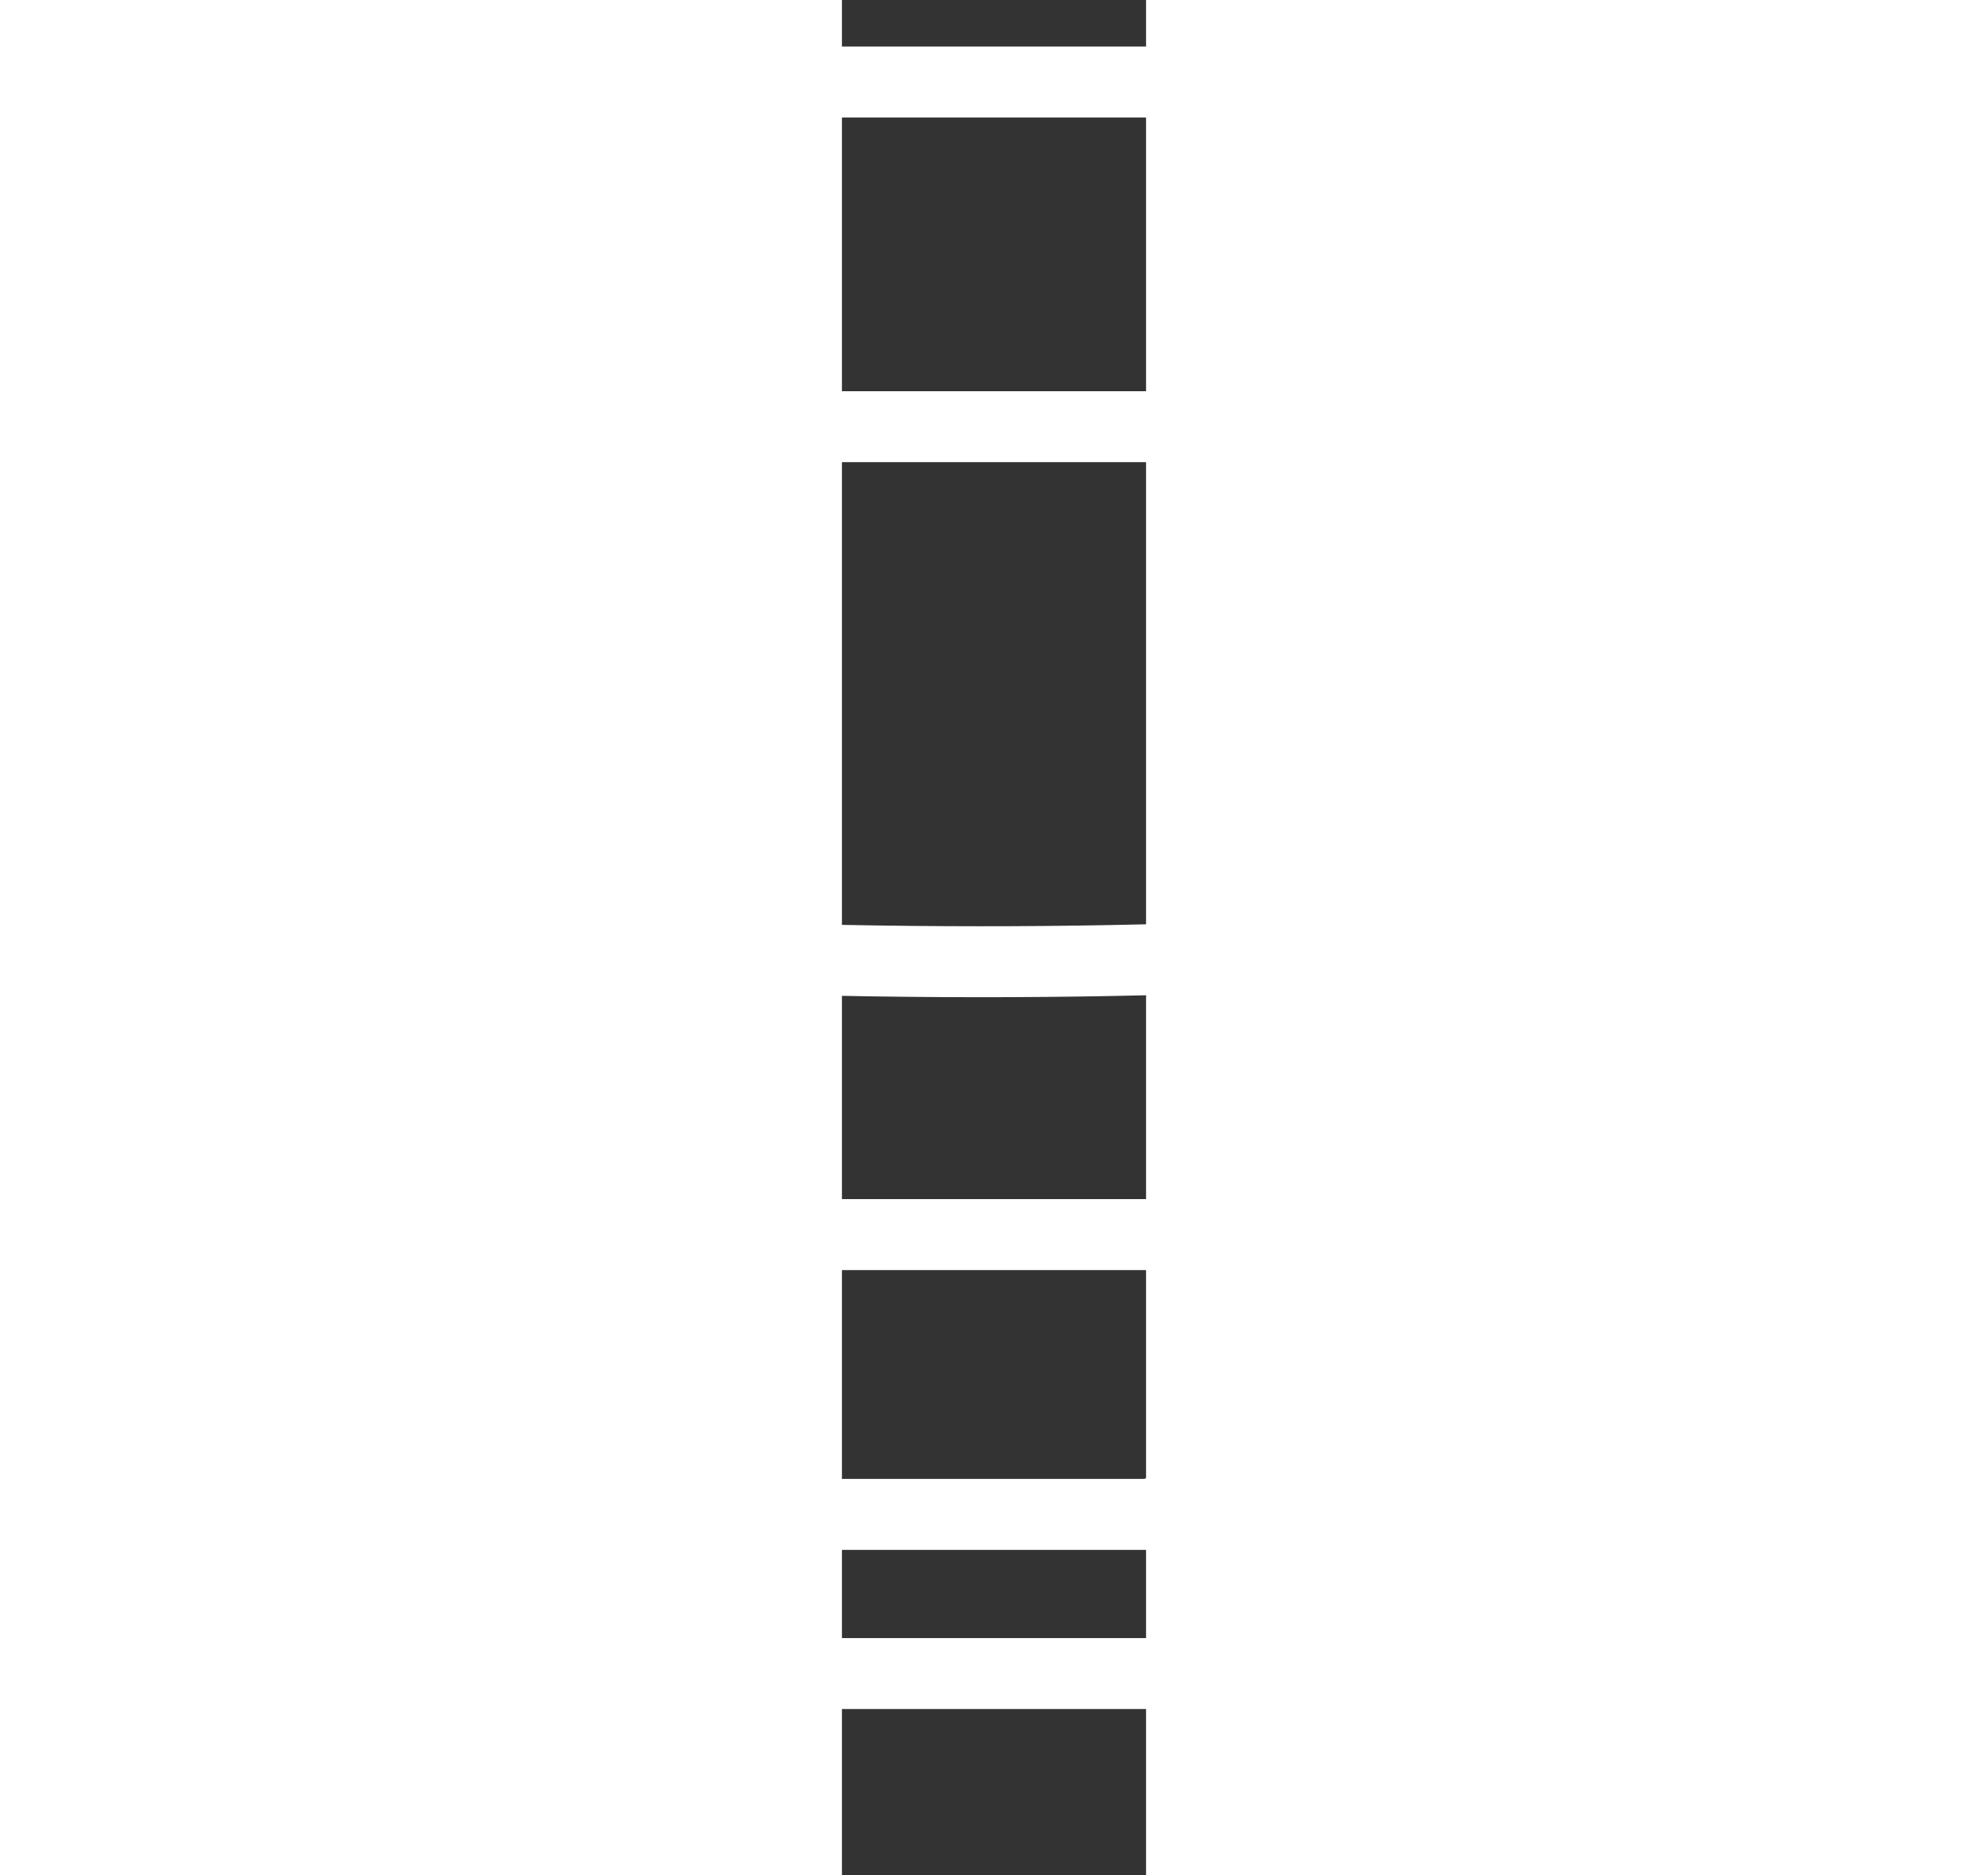 <?xml version="1.0" encoding="UTF-8" standalone="yes"?>
<!-- Created with sK1/UniConvertor (http://sk1project.org/) -->
<svg xmlns="http://www.w3.org/2000/svg" xmlns:xlink="http://www.w3.org/1999/xlink"
  width="106" height="100" viewBox="77 660 30 185"
  fill-rule="evenodd">
<rect x="77" y="660" width="30" height="185" fill="#333333" stroke="none"/>
<g>
<path style="stroke:#ffffff; stroke-width:7; stroke-linejoin:round; stroke-linecap:round; fill:none" d="M 169.4 741.59C 169.7 742.89 170.4 743.89 171.6 744.59L 178.1 744.59C 179.3 744.29 180.1 743.59 180.5 742.29L 180.5 727.09C 180 725.89 179.2 725.09 178 724.59L 171.6 724.59C 170.1 724.99 169.3 725.99 169.4 727.39L 169.4 733.99"/>
<path style="stroke:#ffffff; stroke-width:7; stroke-linejoin:round; stroke-linecap:round; fill:none" d="M 169.4 741.59L 159.6 745.59"/>
<path style="stroke:#ffffff; stroke-width:7; stroke-linejoin:round; stroke-linecap:round; fill:none" d="M 23.6 745.69C 23.3 747.79 23 749.89 22.8 752.09L 22.8 836.09C 22.5 837.89 23.9 838.89 26.8 839.39L 41.5 839.39C 43.2 838.39 44.2 837.09 44.5 835.59L 44.5 825.09L 139.3 825.09L 139.3 836.79C 140.5 838.49 142 839.29 143.8 839.09L 156.8 839.09C 158.3 838.89 159.4 838.09 160.3 836.59L 160.3 752.29C 160.1 750.09 159.9 747.89 159.6 745.59"/>
<path style="stroke:#ffffff; stroke-width:7; stroke-linejoin:round; stroke-linecap:round; fill:none" d="M 169.4 733.99L 169.4 741.59"/>
<path style="stroke:#ffffff; stroke-width:7; stroke-linejoin:round; stroke-linecap:round; fill:none" d="M 158.2 733.99C 155.6 714.79 151.7 695.39 146.5 675.79C 144.1 670.99 140.8 668.39 136.8 668.09L 45.8 668.09C 41.9 668.59 38.9 670.89 36.8 675.09C 32.4 693.19 28.6 712.69 25.4 733.69"/>
<path style="stroke:#ffffff; stroke-width:7; stroke-linejoin:round; stroke-linecap:round; fill:none" d="M 137.3 702.09L 43.3 702.09C 40.8 702.99 39.3 704.89 38.8 707.79L 32.8 747.29C 32.6 750.99 34.9 752.89 39.8 753.09C 76.4 755.59 111.7 755.49 145.8 752.59C 148.5 751.79 150 750.19 150.3 747.59L 143.3 704.79C 141.3 702.99 139.3 702.09 137.3 702.09"/>
<path style="stroke:#ffffff; stroke-width:7; stroke-linejoin:round; stroke-linecap:round; fill:none" d="M 14 741.89C 13.5 742.99 12.8 743.79 11.9 744.29L 5 744.29C 3.5 743.59 2.7 742.79 2.5 741.89L 2.5 727.09C 2.8 725.79 3.7 724.89 5 724.59L 11.5 724.59C 13 725.19 13.8 725.99 14 726.89L 14 741.89"/>
<path style="stroke:#ffffff; stroke-width:7; stroke-linejoin:round; stroke-linecap:round; fill:none" d="M 14 741.89L 23.6 745.69"/>
<path style="stroke:#ffffff; stroke-width:7; stroke-linejoin:round; stroke-linecap:round; fill:none" d="M 25.4 733.69C 24.8 737.69 24.2 741.69 23.6 745.69"/>
<path style="stroke:#ffffff; stroke-width:7; stroke-linejoin:round; stroke-linecap:round; fill:none" d="M 14.3 733.69L 25.4 733.69"/>
<path style="stroke:#ffffff; stroke-width:7; stroke-linejoin:round; stroke-linecap:round; fill:none" d="M 49.7 784.09C 48.8 782.49 47.4 781.59 45.3 781.29L 34.4 781.29C 33.1 781.19 32.1 781.69 31.5 782.89L 31.5 793.29C 31.5 794.89 33 796.19 36 797.19L 51.9 798.89C 53.8 799.29 54.6 798.39 54.5 796.39L 49.7 784.09"/>
<path style="stroke:#ffffff; stroke-width:7; stroke-linejoin:round; stroke-linecap:round; fill:none" d="M 65.1 781.79L 117.9 781.79C 120.6 781.69 121.7 783.59 121.4 787.29L 114.5 804.19C 113.3 806.29 110.9 808.09 107.5 809.39L 75.4 809.39C 71.9 808.09 69.5 805.99 67.9 802.99L 67.6 802.79L 62 787.59C 61 783.89 62 781.99 65.1 781.79"/>
<path style="stroke:#ffffff; stroke-width:7; stroke-linejoin:round; stroke-linecap:round; fill:none" d="M 128.1 796.79L 133.6 784.29C 134.4 782.79 135.7 781.89 137.3 781.69L 149 781.69C 150.1 781.99 150.8 782.59 151.3 783.39L 151.3 792.79C 150.8 794.89 149.8 796.29 148.1 797.09L 129.5 799.19C 127.8 799.19 127.3 798.39 128.1 796.79"/>
<path style="stroke:#ffffff; stroke-width:7; stroke-linejoin:round; stroke-linecap:round; fill:none" d="M 54.5 774.99L 33.2 760.69"/>
<path style="stroke:#ffffff; stroke-width:7; stroke-linejoin:round; stroke-linecap:round; fill:none" d="M 128 776.09L 147.1 761.29"/>
<path style="stroke:#ffffff; stroke-width:7; stroke-linejoin:round; stroke-linecap:round; fill:none" d="M 169.4 733.99L 158.2 733.99"/>
<path style="stroke:#ffffff; stroke-width:7; stroke-linejoin:round; stroke-linecap:round; fill:none" d="M 159.6 745.59C 159.2 741.79 158.7 737.89 158.2 733.99"/>
</g>
</svg>
